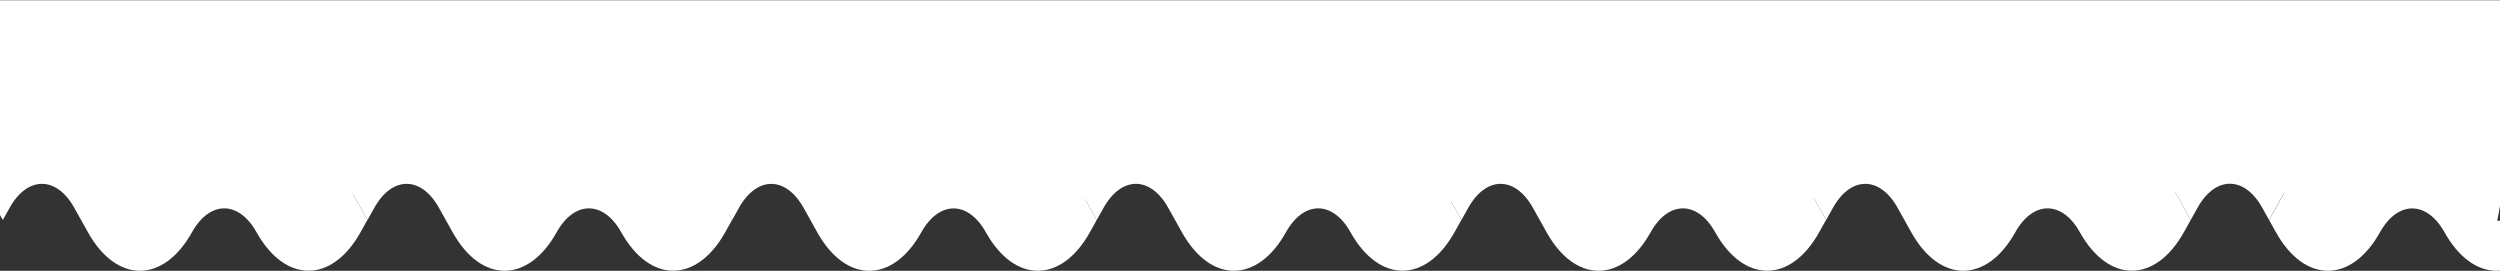 <?xml version="1.0" encoding="UTF-8"?> <svg xmlns="http://www.w3.org/2000/svg" width="1920" height="208" viewBox="0 0 1920 208" fill="none"><rect x="0" y="0" width="1920" height="208" fill="#333333" stroke="none"/><path d="M1866 141.557L1915 185.402L1949 0.18L-81 0.179L-26.5 186.297L-15.5 155.874L2 138.872L37.5 124.556L80 174.664L99.5 186.297L125.5 174.664L159 144.241L192 144.241L231 186.297L255.5 174.664L285 124.556L327 124.556L377 174.664L405 174.664L447 138.873L481.5 174.664L527.5 174.664L559.5 164.822L577.5 124.556L609.5 124.556L638 164.822L657 174.664L679.5 174.664L733 138.873L749 144.241L784 174.664L806.5 174.664L834.5 152.295L854 131.714L869.5 116.503L896.5 138.873L921 164.822L933 174.664L957.5 174.664L1000.5 144.241L1020.5 144.241L1062.5 174.664L1090 174.664L1117.5 152.295L1140.5 121.872L1167 121.872L1210 174.664L1243 174.664L1271 152.295L1302.5 144.241L1328 174.664L1371.5 174.664L1385.5 157.663L1434 121.872L1454.5 129.925L1486 163.927L1504 185.402L1530.5 163.927L1563.5 136.188L1597 162.137L1635 185.402L1670.5 147.821L1713.5 129.925L1738.5 129.925L1787.5 185.402L1816.5 162.137L1866 141.557Z" fill="white"></path><path d="M1672.63 132.352L1667.36 141.788L1682.5 168.883L1687.77 159.448C1701.43 134.993 1723.68 134.993 1737.35 159.448L1742.62 168.883L1757.76 141.788L1752.49 132.353C1730.46 92.922 1694.64 92.965 1672.6 132.396L1672.63 132.352Z" fill="white"></path><path d="M1547.76 178.363C1561.42 153.909 1583.67 153.909 1597.34 178.363C1619.37 217.794 1655.19 217.751 1677.22 178.32L1682.5 168.884L1667.36 141.789L1662.08 151.225C1648.42 175.68 1626.17 175.68 1612.5 151.225C1590.47 111.794 1554.65 111.838 1532.62 151.268C1518.95 175.723 1496.7 175.723 1483.04 151.268L1472.49 132.397C1450.46 92.966 1414.64 93.01 1392.6 132.44L1387.33 141.876L1402.47 168.971L1407.74 159.535C1421.41 135.08 1443.66 135.081 1457.33 159.535L1467.87 178.407C1489.9 217.837 1525.72 217.794 1547.76 178.363Z" fill="white"></path><path d="M1267.69 178.363C1281.35 153.908 1303.6 153.908 1317.27 178.363C1339.3 217.793 1375.12 217.75 1397.15 178.32L1402.42 168.884L1387.28 141.789L1382.01 151.225C1368.35 175.679 1346.1 175.679 1332.43 151.225C1310.4 111.794 1274.58 111.837 1252.54 151.268C1238.88 175.723 1216.63 175.723 1202.96 151.268L1192.42 132.397C1170.39 92.966 1134.57 93.009 1112.53 132.44L1107.26 141.876L1122.4 168.971L1127.67 159.535C1141.34 135.08 1163.59 135.08 1177.25 159.535L1187.8 178.406C1209.83 217.837 1245.65 217.793 1267.69 178.363Z" fill="white"></path><path d="M987.612 178.361C1001.28 153.906 1023.53 153.906 1037.19 178.361C1059.23 217.791 1095.05 217.748 1117.08 178.317L1122.35 168.882L1107.21 141.787L1101.94 151.222C1088.27 175.677 1066.02 175.677 1052.36 151.222C1030.32 111.792 994.505 111.835 972.472 151.266C958.807 175.721 936.556 175.721 922.891 151.266L912.346 132.394C890.312 92.964 854.493 93.007 832.46 132.438L827.188 141.874L842.328 168.968L847.6 159.533C861.265 135.078 883.516 135.078 897.181 159.533L907.726 178.404C929.76 217.835 965.579 217.791 987.612 178.361Z" fill="white"></path><path d="M707.565 178.405C721.23 153.951 743.481 153.951 757.146 178.405C779.179 217.836 814.998 217.793 837.032 178.362L842.304 168.927L827.164 141.832L821.891 151.267C808.226 175.722 785.975 175.722 772.31 151.267C750.277 111.837 714.458 111.88 692.424 151.31C678.759 175.765 656.509 175.765 642.844 151.31L632.299 132.439C610.265 93.009 574.446 93.052 552.413 132.482L547.14 141.918L562.28 169.013L567.553 159.577C581.218 135.123 603.469 135.123 617.134 159.577L627.679 178.449C649.712 217.879 685.532 217.836 707.565 178.405Z" fill="white"></path><path d="M427.517 178.363C441.182 153.908 463.433 153.908 477.098 178.363C499.131 217.793 534.951 217.75 556.984 178.319L562.257 168.884L547.116 141.789L541.844 151.224C528.179 175.679 505.928 175.679 492.263 151.224C470.229 111.794 434.41 111.837 412.377 151.268C398.712 175.722 376.461 175.722 362.796 151.268L352.251 132.396C330.217 92.966 294.398 93.009 272.365 132.44L267.092 141.875L282.233 168.97L287.505 159.535C301.17 135.08 323.421 135.08 337.086 159.535L347.631 178.406C369.664 217.837 405.484 217.793 427.517 178.363Z" fill="white"></path><path d="M147.444 178.361C161.109 153.906 183.36 153.906 197.025 178.361C219.059 217.792 254.878 217.748 276.911 178.318L282.184 168.882L267.043 141.787L261.771 151.223C248.106 175.678 225.855 175.678 212.19 151.223C190.156 111.792 154.337 111.836 132.304 151.266C118.639 175.721 96.388 175.721 82.723 151.266L72.178 132.395C50.144 92.964 14.325 93.008 -7.708 132.438L-12.981 141.874L2.16 168.969L7.432 159.533C21.097 135.078 43.348 135.078 57.013 159.533L67.558 178.404C89.592 217.835 125.411 217.792 147.444 178.361Z" fill="white"></path><path d="M1827.81 178.406C1841.47 153.951 1863.72 153.951 1877.39 178.406C1899.42 217.836 1935.24 217.793 1957.27 178.362L1962.54 168.927L1947.4 141.832L1942.13 151.267C1928.47 175.722 1906.22 175.722 1892.55 151.267C1870.52 111.837 1834.7 111.88 1812.66 151.311C1799 175.765 1776.75 175.765 1763.08 151.311L1757.81 141.875L1742.67 168.97L1747.94 178.406C1769.98 217.836 1805.8 217.793 1827.83 178.362L1827.81 178.406Z" fill="white"></path></svg> 